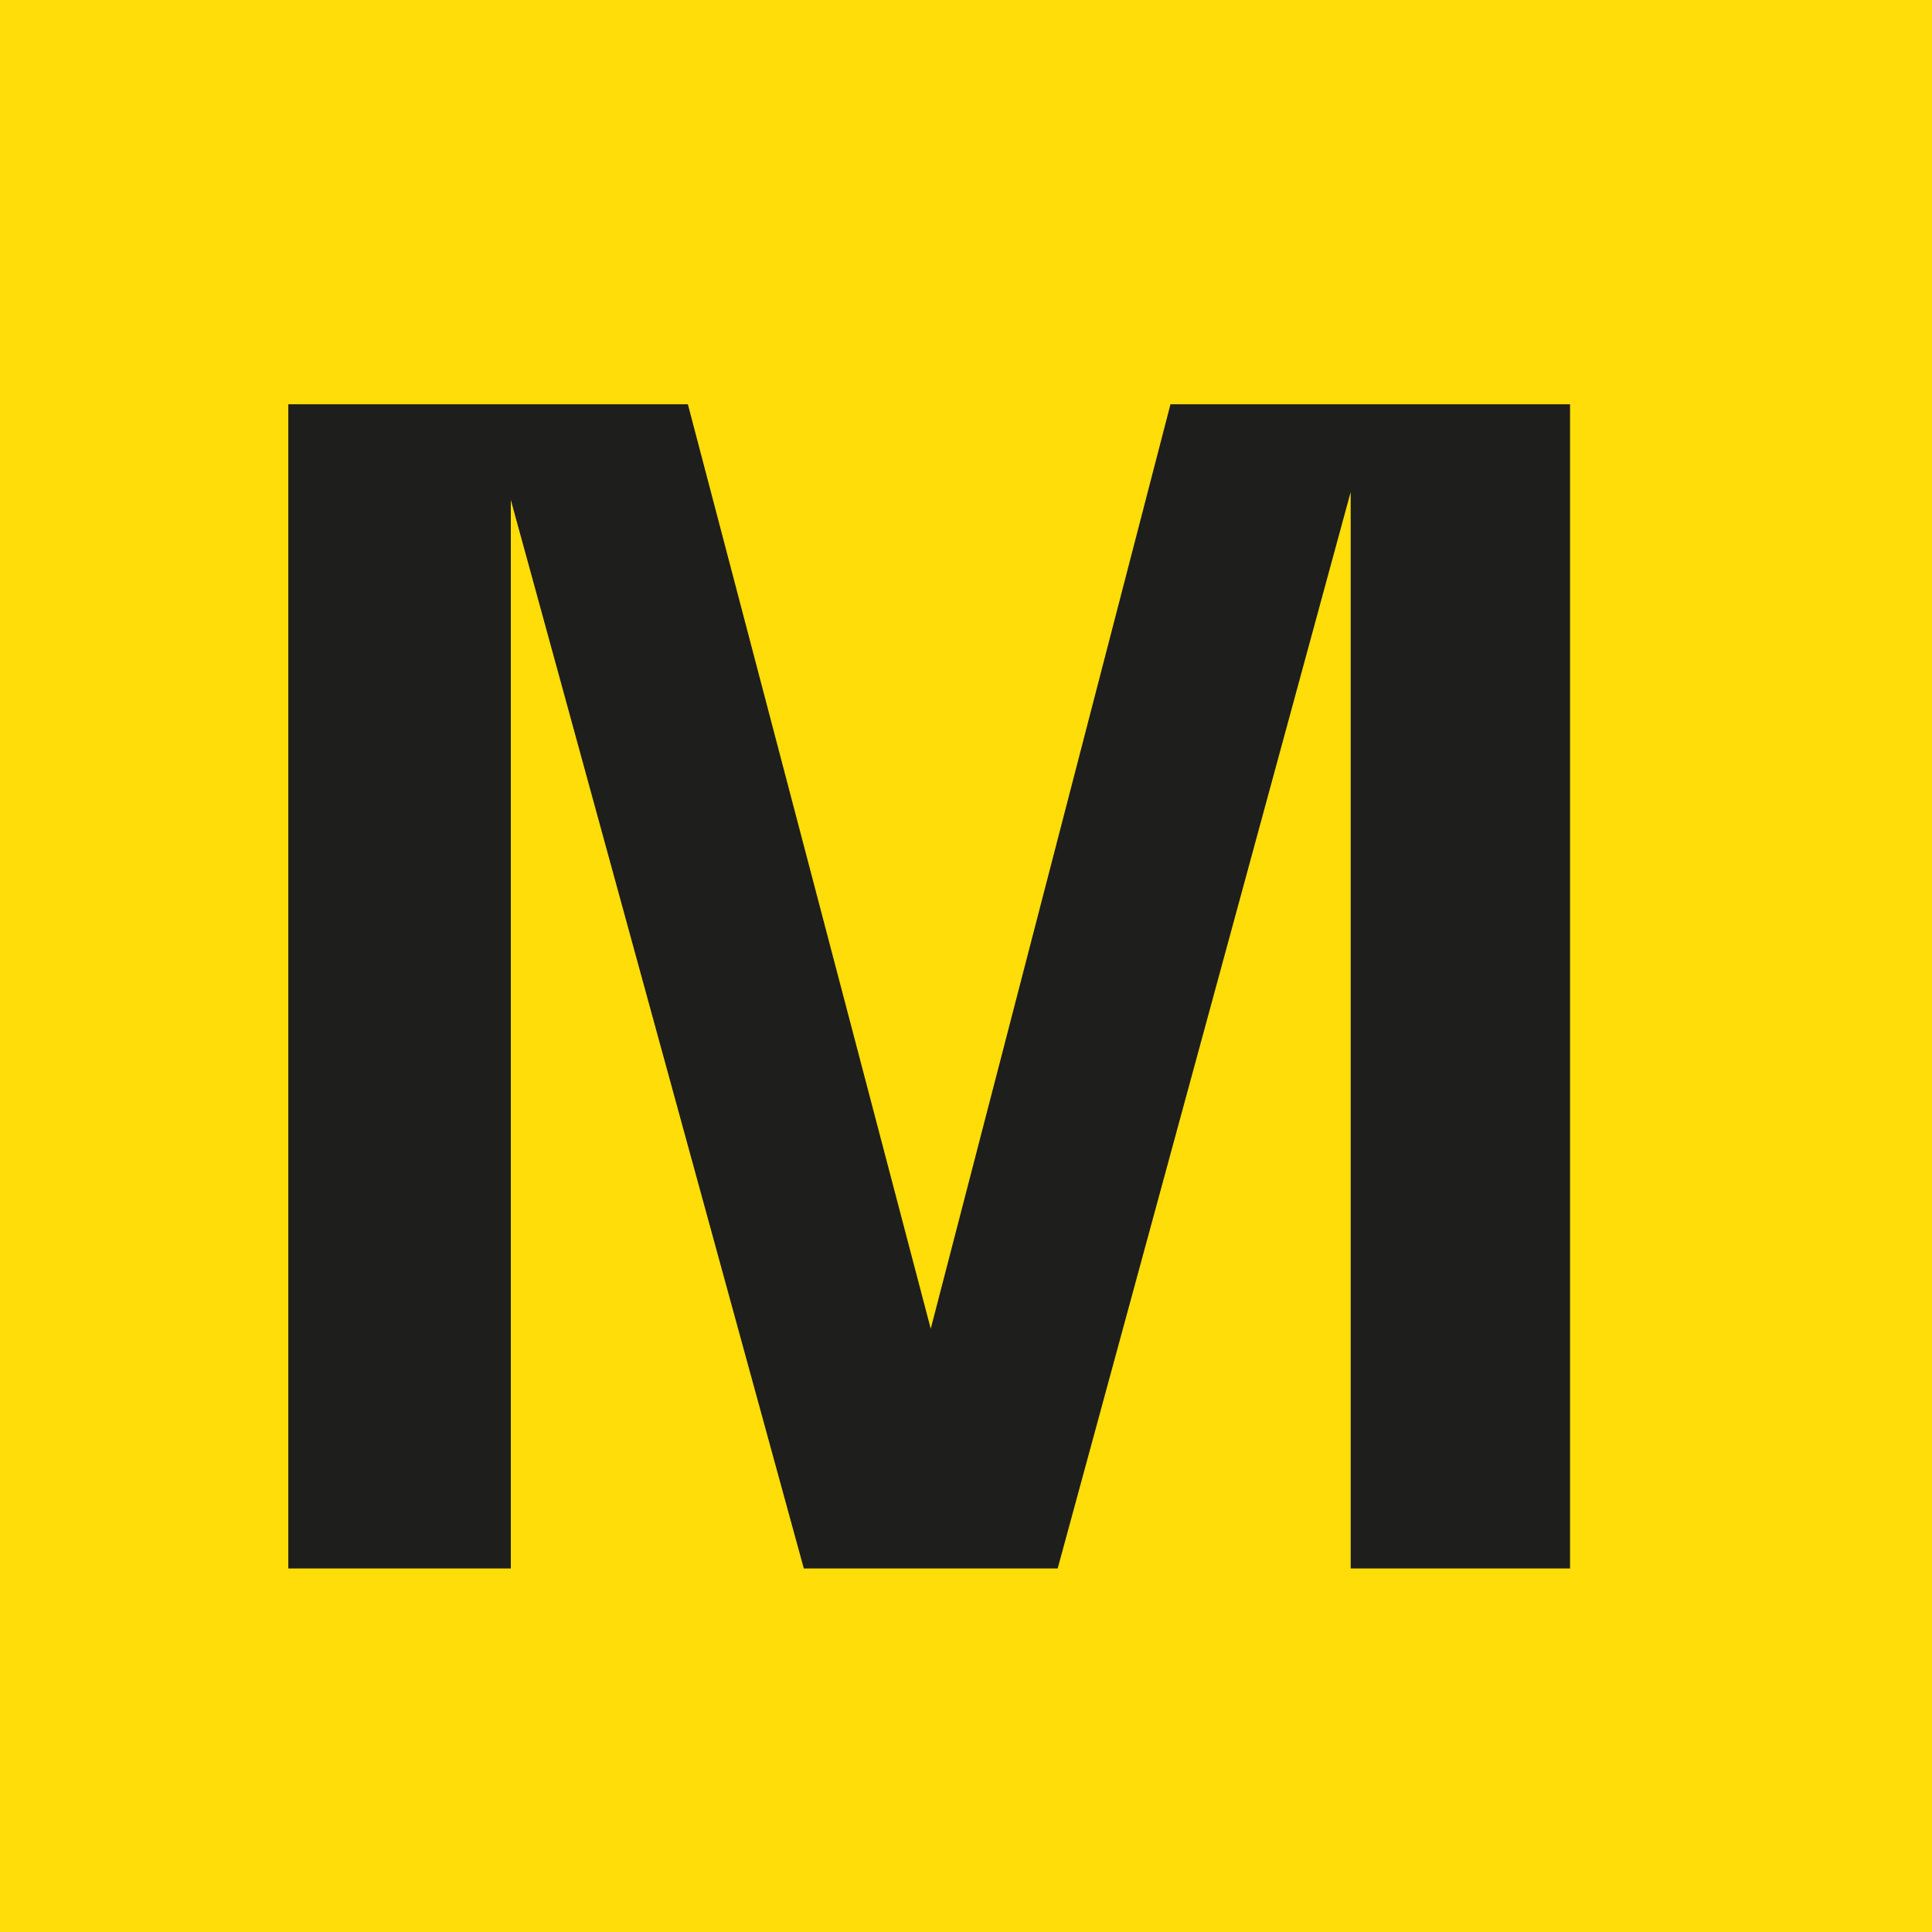 <?xml version="1.0" encoding="UTF-8"?><svg id="Calque_1" xmlns="http://www.w3.org/2000/svg" viewBox="0 0 12.33 12.33"><defs><style>.cls-1{fill:#1e1e1c;}.cls-2{fill:#ffdd08;}</style></defs><rect class="cls-2" width="12.33" height="12.33"/><path class="cls-1" d="m3.24,10.01h-1.4V2.58h2.55l1.55,5.9h0l1.53-5.9h2.55v7.43h-1.4V3.14h0l-1.87,6.87h-1.62l-1.87-6.82h0v6.82Z"/></svg>